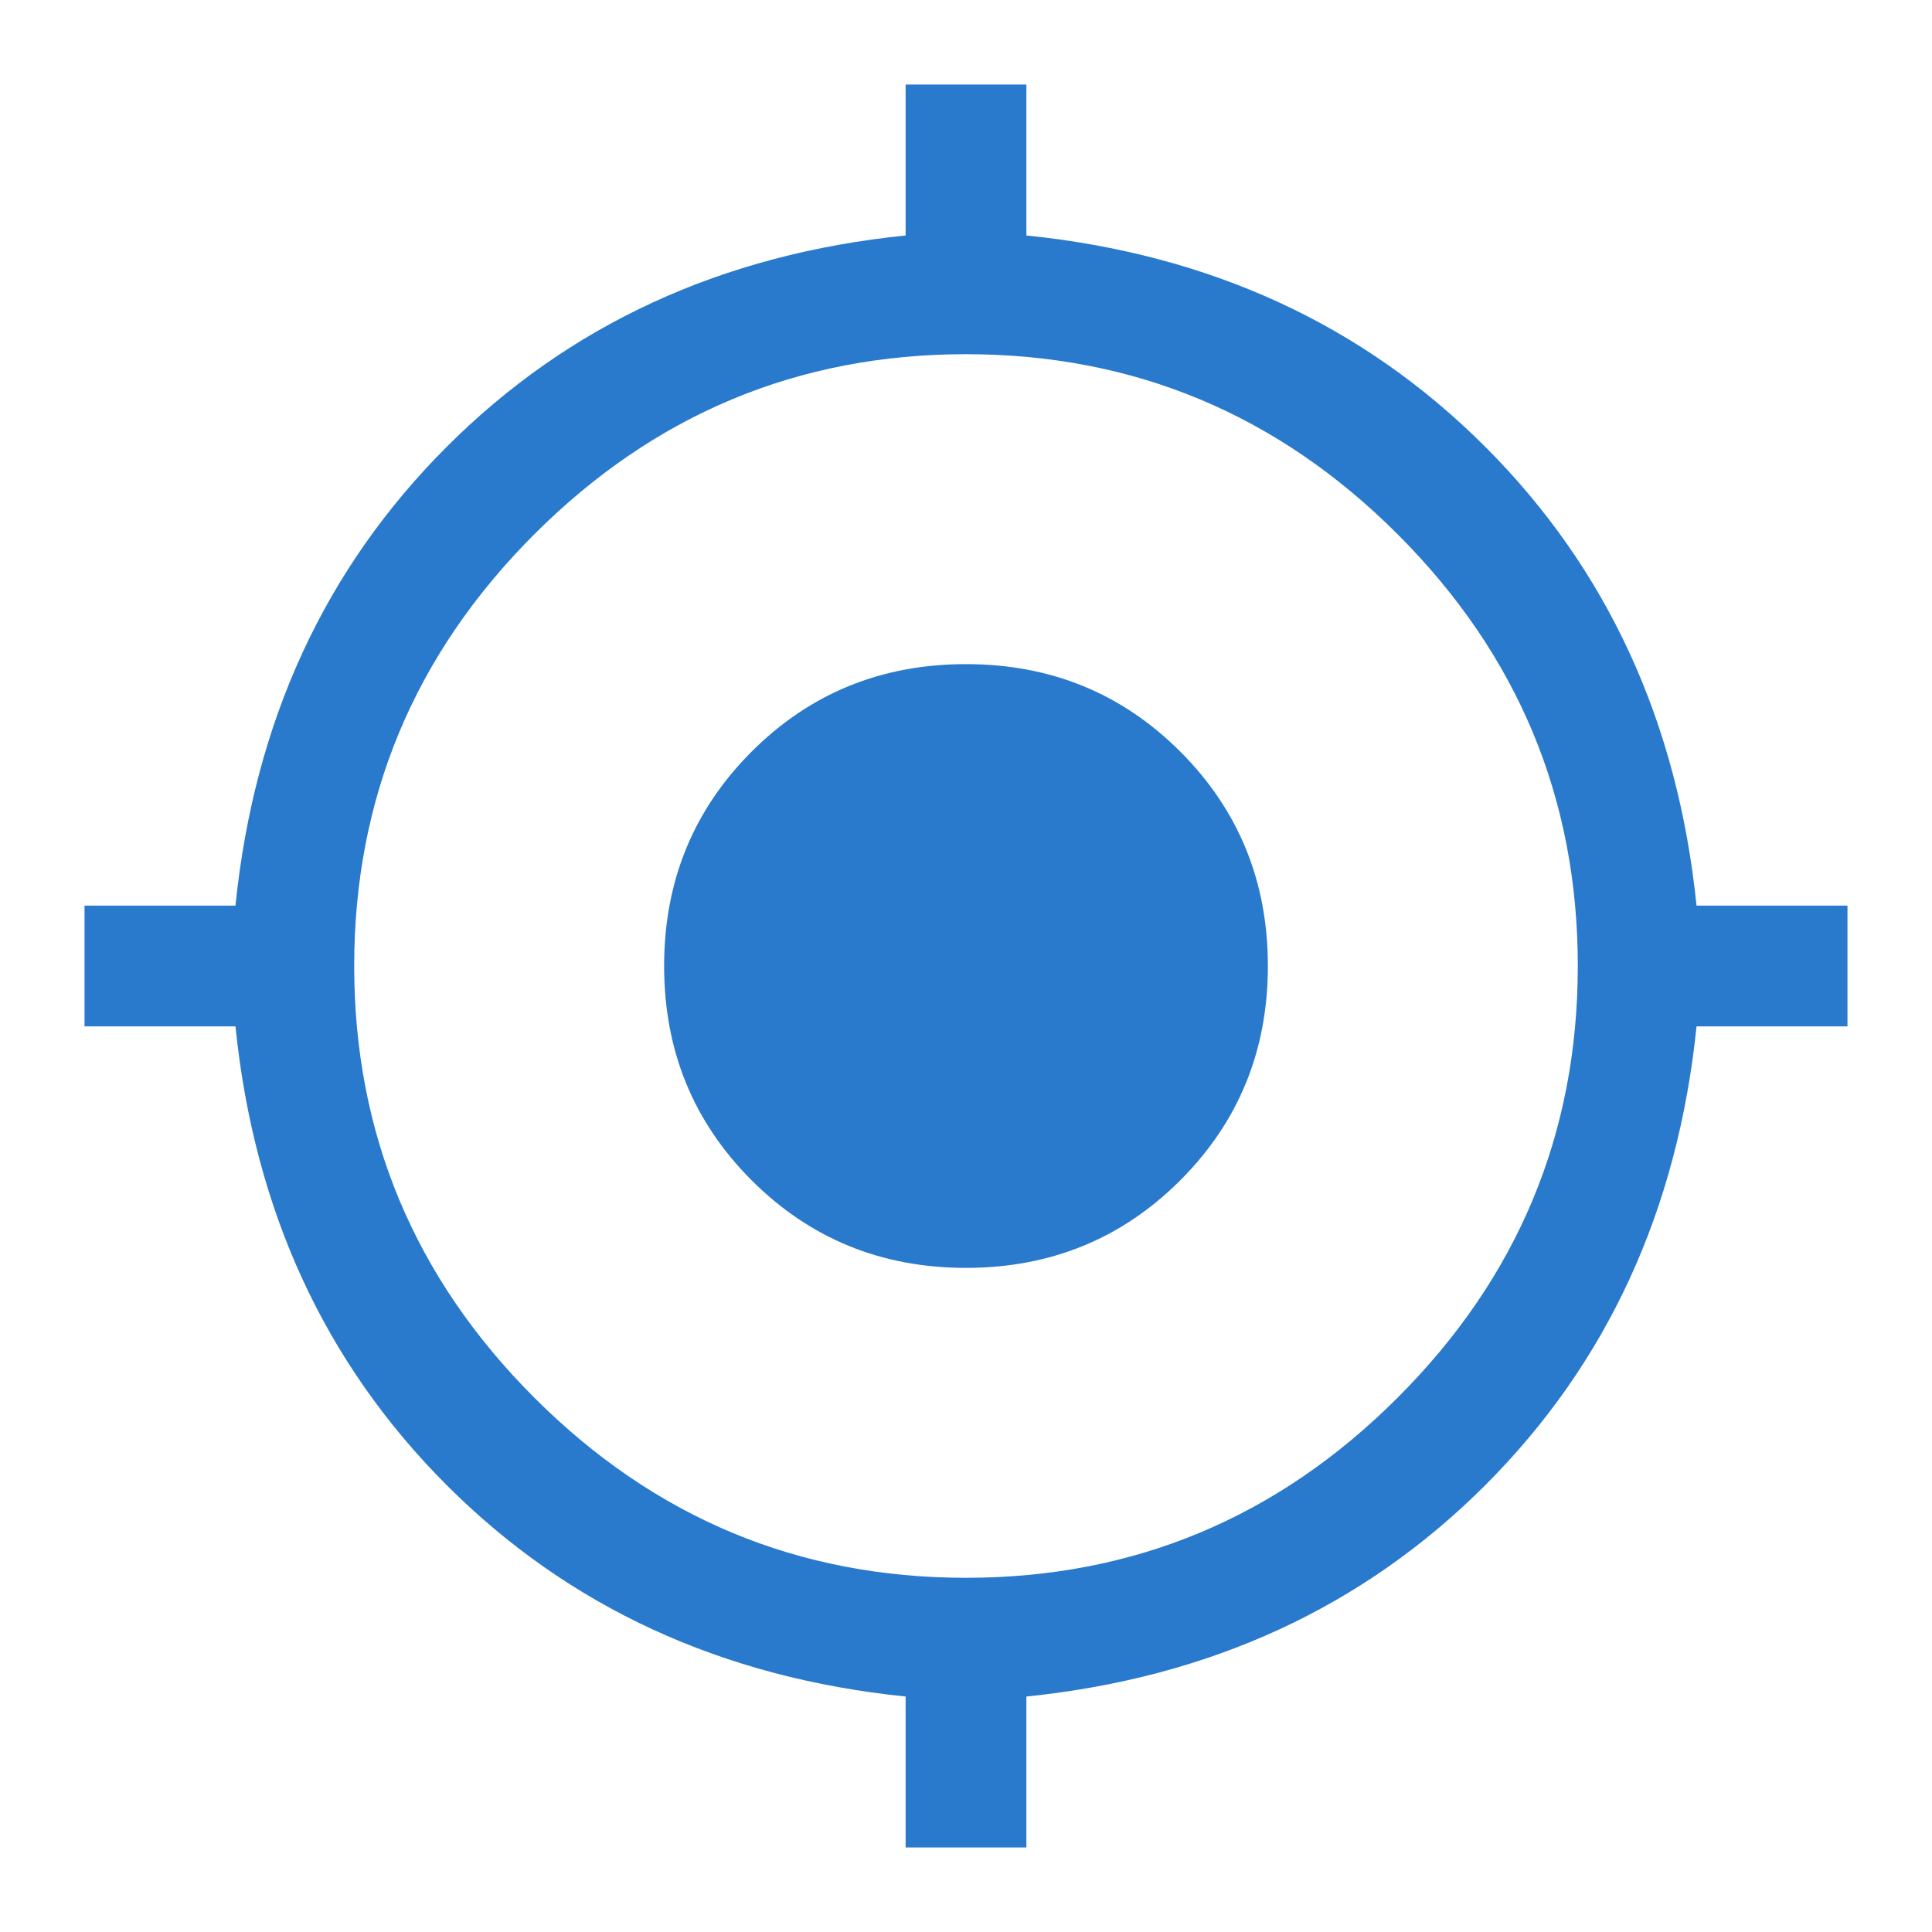<svg preserveAspectRatio="none" width="100%" height="100%" overflow="visible" style="display: block;" viewBox="0 0 24 24" fill="none" xmlns="http://www.w3.org/2000/svg">
<g id="my_location">
<mask id="mask0_0_4" style="mask-type:alpha" maskUnits="userSpaceOnUse" x="0" y="0" width="24" height="24">
<rect id="Bounding box" width="24" height="24" fill="#D9D9D9"/>
</mask>
<g mask="url(#mask0_0_4)">
<path id="my_location_2" d="M11.25 22.95V21.075C8.966 20.841 7.066 19.966 5.55 18.45C4.033 16.933 3.158 15.033 2.925 12.75H1.05V11.25H2.925C3.158 8.966 4.033 7.066 5.55 5.55C7.066 4.033 8.966 3.158 11.25 2.925V1.05H12.75V2.925C15.033 3.158 16.933 4.033 18.45 5.55C19.966 7.066 20.841 8.966 21.075 11.25H22.95V12.75H21.075C20.841 15.033 19.966 16.933 18.45 18.45C16.933 19.966 15.033 20.841 12.75 21.075V22.95H11.25ZM12 19.6C14.083 19.6 15.871 18.854 17.362 17.362C18.854 15.871 19.6 14.083 19.6 12C19.6 9.916 18.854 8.129 17.362 6.637C15.871 5.146 14.083 4.4 12 4.4C9.916 4.4 8.129 5.146 6.637 6.637C5.146 8.129 4.4 9.916 4.4 12C4.4 14.083 5.146 15.871 6.637 17.362C8.129 18.854 9.916 19.6 12 19.6ZM12 15.75C10.95 15.75 10.062 15.387 9.337 14.662C8.612 13.937 8.25 13.05 8.25 12C8.25 10.95 8.612 10.062 9.337 9.337C10.062 8.612 10.95 8.25 12 8.25C13.05 8.25 13.937 8.612 14.662 9.337C15.387 10.062 15.75 10.95 15.75 12C15.75 13.05 15.387 13.937 14.662 14.662C13.937 15.387 13.05 15.75 12 15.75Z" fill="#297ACC"/>
</g>
</g>
</svg>
